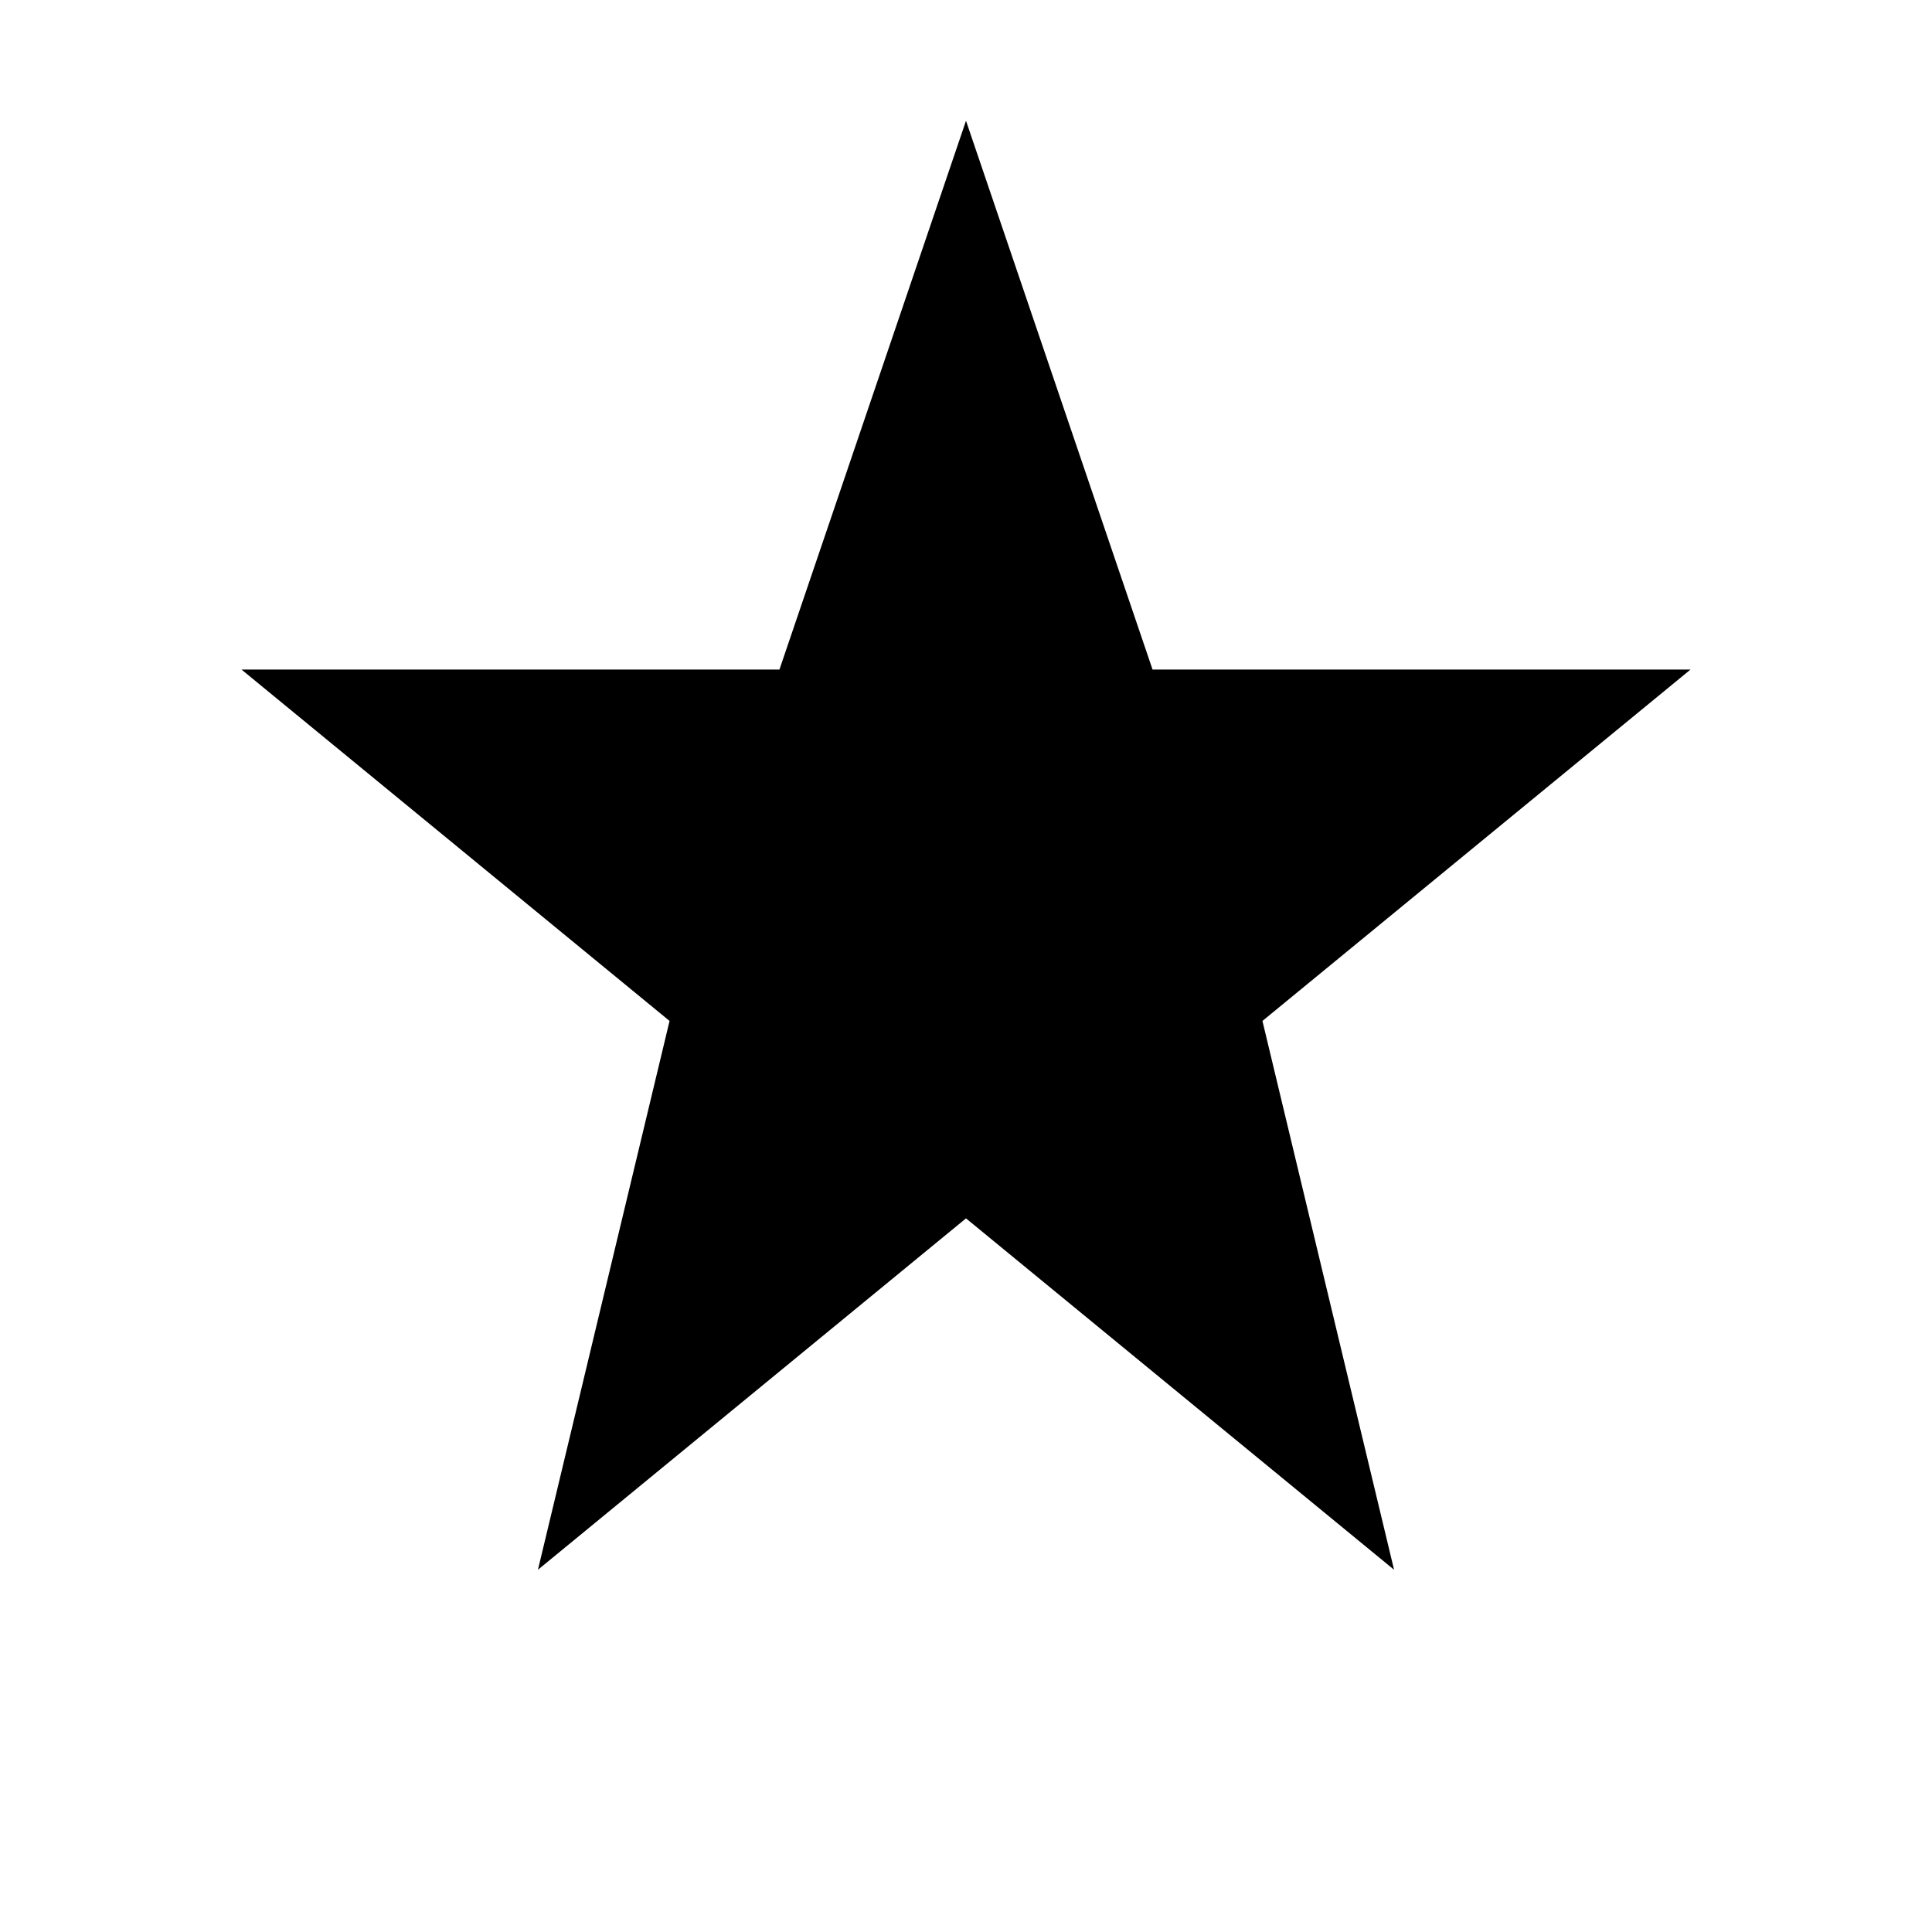 <svg xmlns="http://www.w3.org/2000/svg" width="32" height="32" viewBox="0 0 32 32">
  <path 
    fill="#000000"
    d="M16 2 L19.09 11.09 L28 11.09 L20.91 16.91 L23.09 26 L16 20.18 L8.91 26 L11.09 16.91 L4 11.09 L12.91 11.09 Z"
  />
</svg> 
